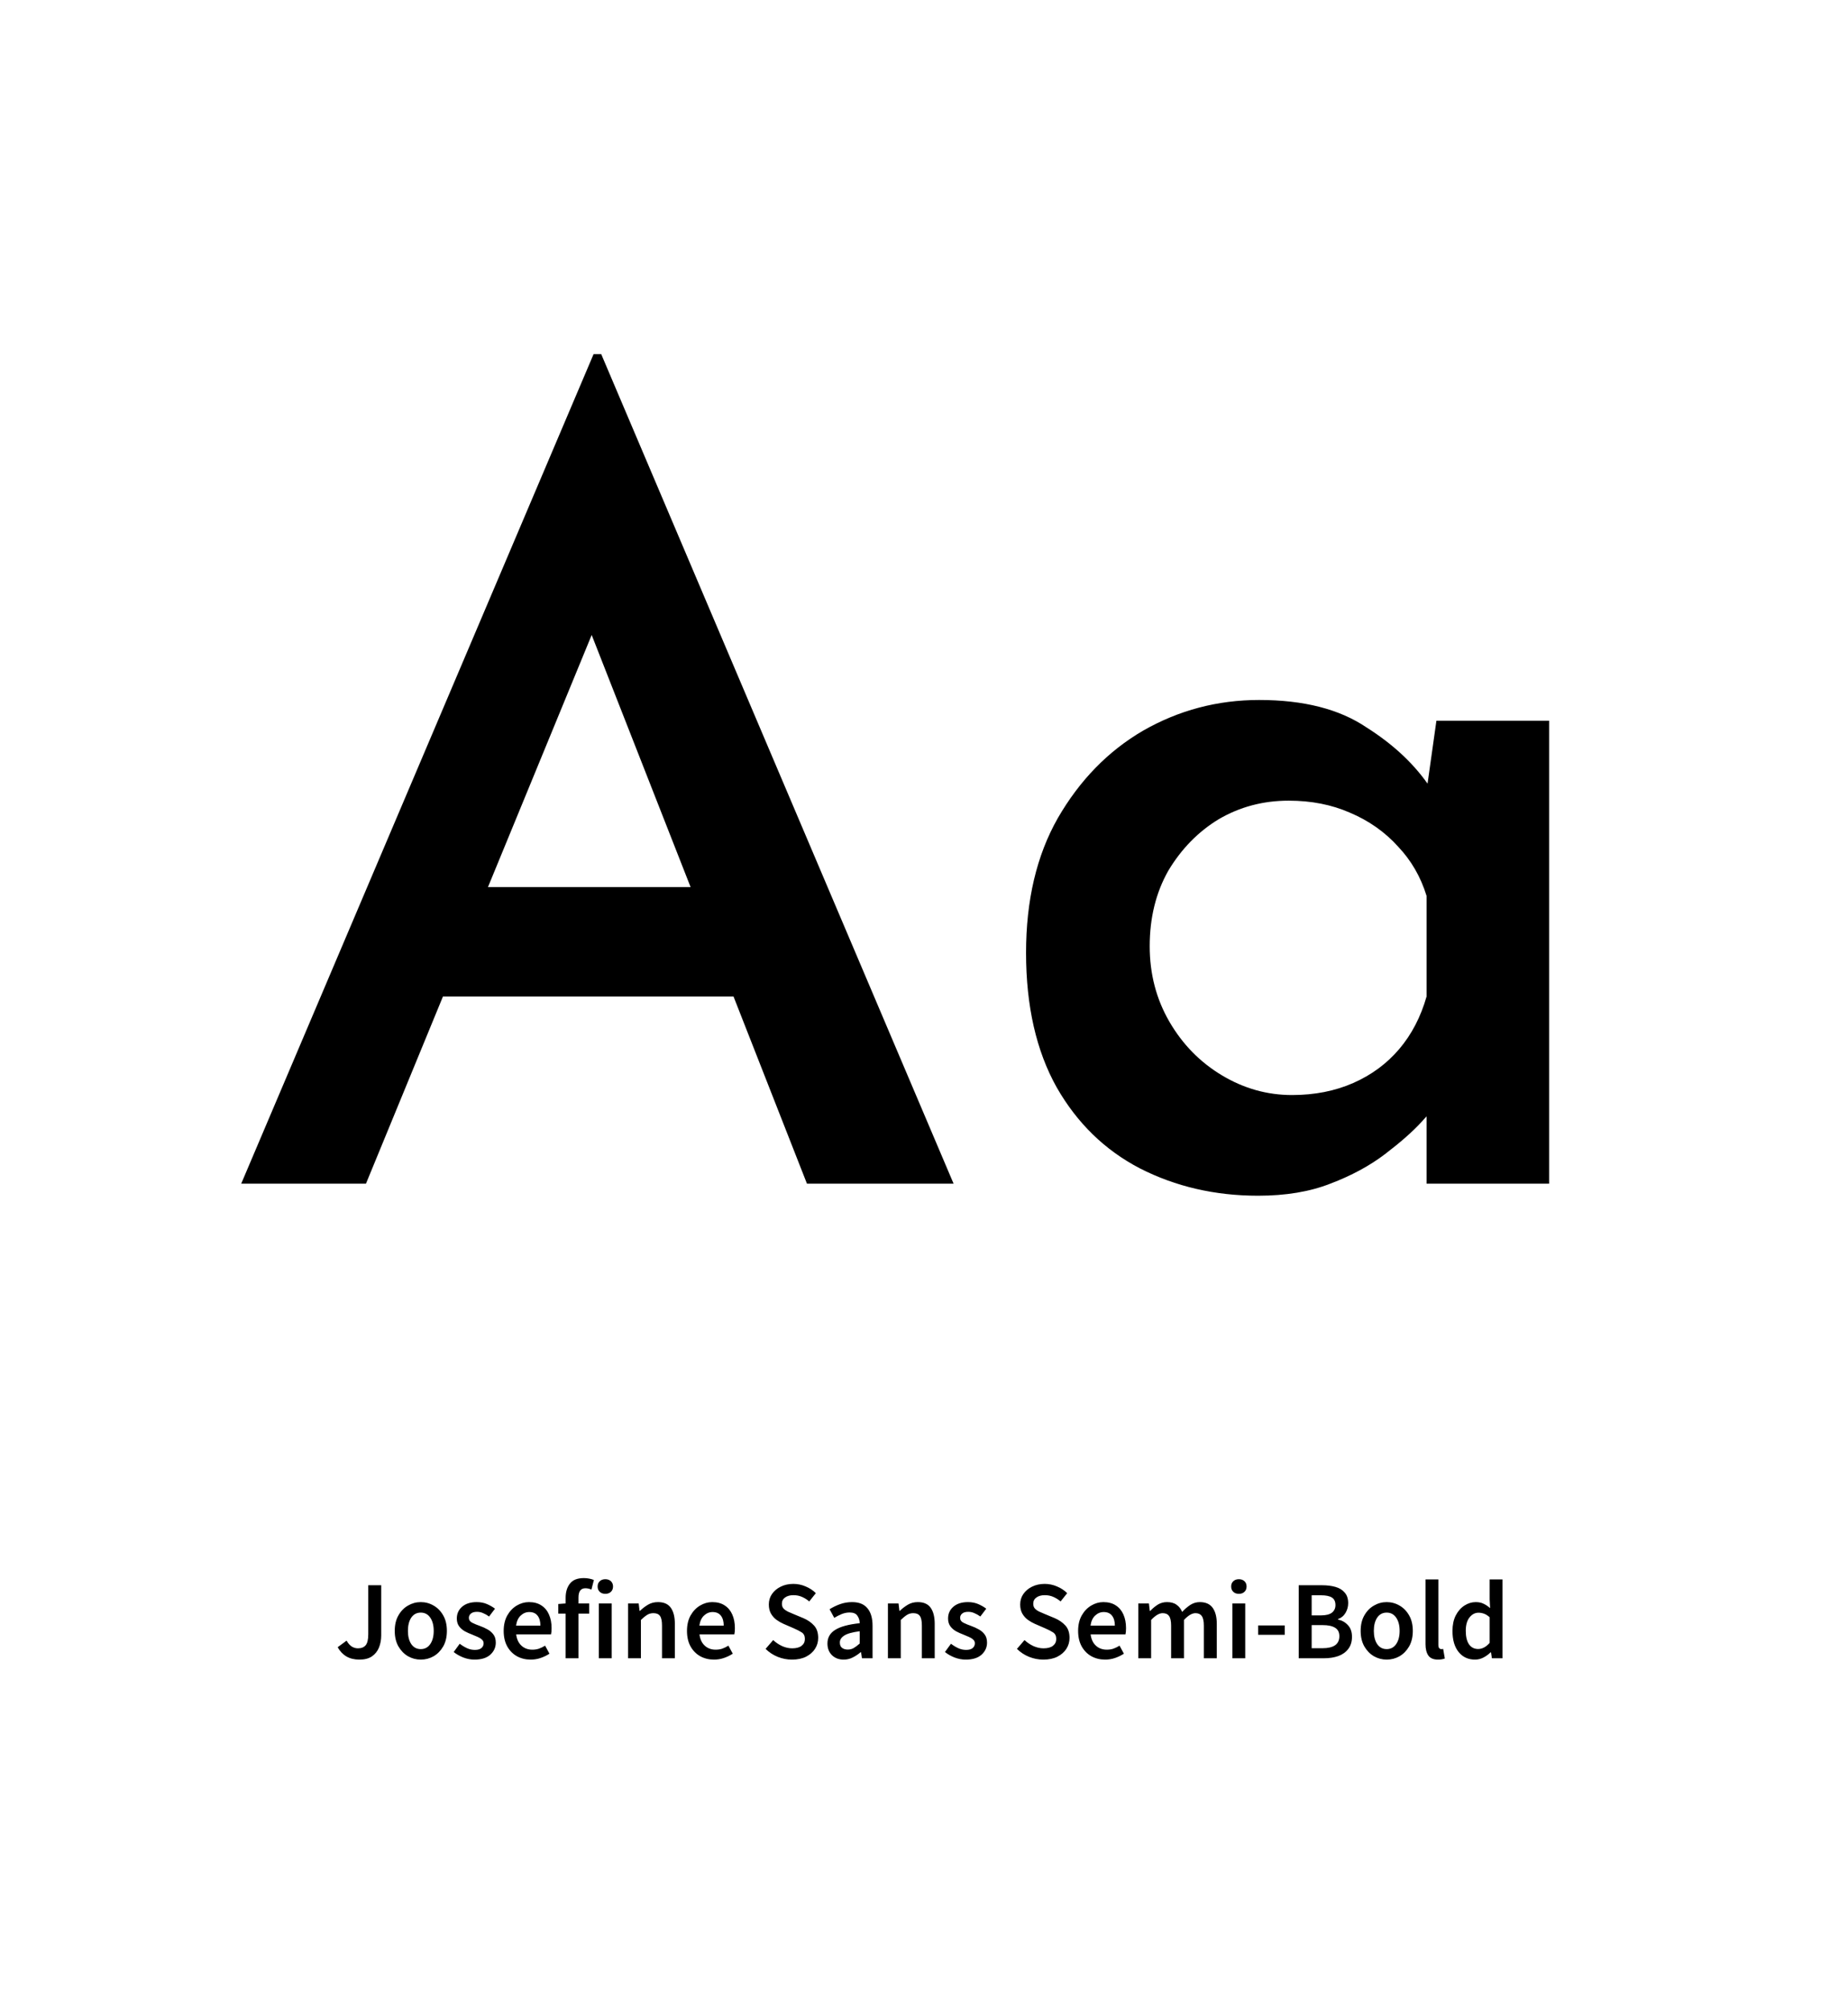 <svg xmlns="http://www.w3.org/2000/svg" fill="none" viewBox="0 0 331 360" height="360" width="331">
<g filter="url(#filter0_d_168_515)">
<rect fill="white" rx="16" height="336" width="307" y="12" x="12"></rect>
<path fill="black" d="M43.204 212L106.316 63.432H107.688L170.8 212H144.536L100.24 99.104L116.508 88.128L65.548 212H43.204ZM82.796 158.884H131.6L139.44 178.484H75.936L82.796 158.884ZM225.331 214.156C217.622 214.156 210.566 212.523 204.163 209.256C197.891 205.989 192.926 201.155 189.267 194.752C185.608 188.219 183.779 180.183 183.779 170.644C183.779 161.236 185.674 153.2 189.463 146.536C193.383 139.741 198.479 134.515 204.751 130.856C211.154 127.197 218.079 125.368 225.527 125.368C233.498 125.368 239.9 127.001 244.735 130.268C249.7 133.404 253.555 137.063 256.299 141.244L255.123 144.38L257.279 129.092H277.467V212H255.515V191.812L257.671 197.104C257.279 197.888 256.234 199.195 254.535 201.024C252.967 202.723 250.811 204.617 248.067 206.708C245.323 208.799 242.056 210.563 238.267 212C234.608 213.437 230.296 214.156 225.331 214.156ZM231.407 196.124C235.458 196.124 239.116 195.405 242.383 193.968C245.65 192.531 248.394 190.505 250.615 187.892C252.836 185.279 254.47 182.143 255.515 178.484V160.452C254.47 157.055 252.771 154.115 250.419 151.632C248.067 149.019 245.192 146.993 241.795 145.556C238.528 144.119 234.87 143.4 230.819 143.4C226.246 143.4 222.064 144.511 218.275 146.732C214.616 148.953 211.611 152.024 209.259 155.944C207.038 159.864 205.927 164.372 205.927 169.468C205.927 174.433 207.103 178.941 209.455 182.992C211.807 187.043 214.943 190.244 218.863 192.596C222.783 194.948 226.964 196.124 231.407 196.124Z"></path>
<path fill="black" d="M64.38 297.24C63.473 297.24 62.7 297.053 62.06 296.68C61.42 296.307 60.893 295.753 60.48 295.02L62.08 293.84C62.347 294.32 62.653 294.673 63 294.9C63.347 295.113 63.72 295.22 64.12 295.22C64.733 295.22 65.193 295.033 65.5 294.66C65.807 294.287 65.96 293.633 65.96 292.7V283.92H68.28V292.9C68.28 293.687 68.147 294.413 67.88 295.08C67.613 295.733 67.193 296.26 66.62 296.66C66.047 297.047 65.3 297.24 64.38 297.24ZM75.363 297.24C74.549 297.24 73.79 297.04 73.083 296.64C72.376 296.227 71.803 295.64 71.363 294.88C70.923 294.107 70.703 293.18 70.703 292.1C70.703 291.007 70.923 290.08 71.363 289.32C71.803 288.547 72.376 287.96 73.083 287.56C73.79 287.147 74.549 286.94 75.363 286.94C76.189 286.94 76.956 287.147 77.663 287.56C78.37 287.96 78.943 288.547 79.383 289.32C79.823 290.08 80.043 291.007 80.043 292.1C80.043 293.18 79.823 294.107 79.383 294.88C78.943 295.64 78.37 296.227 77.663 296.64C76.956 297.04 76.189 297.24 75.363 297.24ZM75.363 295.36C76.083 295.36 76.65 295.06 77.063 294.46C77.476 293.86 77.683 293.073 77.683 292.1C77.683 291.113 77.476 290.32 77.063 289.72C76.65 289.12 76.083 288.82 75.363 288.82C74.643 288.82 74.076 289.12 73.663 289.72C73.263 290.32 73.063 291.113 73.063 292.1C73.063 293.073 73.263 293.86 73.663 294.46C74.076 295.06 74.643 295.36 75.363 295.36ZM84.981 297.24C84.315 297.24 83.648 297.113 82.981 296.86C82.315 296.593 81.741 296.267 81.261 295.88L82.341 294.4C82.781 294.733 83.221 295 83.661 295.2C84.101 295.4 84.568 295.5 85.061 295.5C85.595 295.5 85.988 295.387 86.241 295.16C86.495 294.933 86.621 294.653 86.621 294.32C86.621 294.04 86.515 293.813 86.301 293.64C86.101 293.453 85.841 293.293 85.521 293.16C85.201 293.013 84.868 292.873 84.521 292.74C84.095 292.58 83.668 292.387 83.241 292.16C82.828 291.92 82.488 291.62 82.221 291.26C81.955 290.887 81.821 290.427 81.821 289.88C81.821 289.013 82.141 288.307 82.781 287.76C83.421 287.213 84.288 286.94 85.381 286.94C86.075 286.94 86.695 287.06 87.241 287.3C87.788 287.54 88.261 287.813 88.661 288.12L87.601 289.52C87.255 289.267 86.901 289.067 86.541 288.92C86.195 288.76 85.828 288.68 85.441 288.68C84.948 288.68 84.581 288.787 84.341 289C84.101 289.2 83.981 289.453 83.981 289.76C83.981 290.147 84.181 290.44 84.581 290.64C84.981 290.84 85.448 291.033 85.981 291.22C86.435 291.38 86.875 291.58 87.301 291.82C87.728 292.047 88.081 292.347 88.361 292.72C88.655 293.093 88.801 293.587 88.801 294.2C88.801 295.04 88.475 295.76 87.821 296.36C87.168 296.947 86.221 297.24 84.981 297.24ZM95.055 297.24C94.148 297.24 93.328 297.04 92.594 296.64C91.861 296.227 91.281 295.64 90.855 294.88C90.428 294.107 90.215 293.18 90.215 292.1C90.215 291.033 90.428 290.113 90.855 289.34C91.294 288.567 91.861 287.973 92.555 287.56C93.248 287.147 93.975 286.94 94.734 286.94C95.628 286.94 96.374 287.14 96.975 287.54C97.575 287.927 98.028 288.473 98.335 289.18C98.641 289.873 98.794 290.68 98.794 291.6C98.794 292.08 98.761 292.453 98.695 292.72H92.454C92.561 293.587 92.874 294.26 93.394 294.74C93.915 295.22 94.568 295.46 95.355 295.46C95.781 295.46 96.174 295.4 96.534 295.28C96.908 295.147 97.275 294.967 97.635 294.74L98.415 296.18C97.948 296.487 97.428 296.74 96.855 296.94C96.281 297.14 95.681 297.24 95.055 297.24ZM92.434 291.16H96.794C96.794 290.4 96.628 289.807 96.294 289.38C95.961 288.94 95.461 288.72 94.794 288.72C94.221 288.72 93.708 288.933 93.254 289.36C92.814 289.773 92.541 290.373 92.434 291.16ZM101.313 297V289H99.993V287.28L101.313 287.18V286.16C101.313 285.133 101.566 284.293 102.073 283.64C102.58 282.973 103.413 282.64 104.573 282.64C104.92 282.64 105.253 282.673 105.573 282.74C105.893 282.807 106.16 282.887 106.373 282.98L105.933 284.7C105.573 284.54 105.213 284.46 104.853 284.46C104.026 284.46 103.613 285.013 103.613 286.12V287.18H105.533V289H103.613V297H101.313ZM107.261 297V287.18H109.561V297H107.261ZM108.421 285.46C108.007 285.46 107.674 285.34 107.421 285.1C107.167 284.86 107.041 284.54 107.041 284.14C107.041 283.753 107.167 283.44 107.421 283.2C107.674 282.96 108.007 282.84 108.421 282.84C108.834 282.84 109.167 282.96 109.421 283.2C109.674 283.44 109.801 283.753 109.801 284.14C109.801 284.54 109.674 284.86 109.421 285.1C109.167 285.34 108.834 285.46 108.421 285.46ZM112.495 297V287.18H114.395L114.555 288.5H114.635C115.075 288.073 115.555 287.707 116.075 287.4C116.595 287.093 117.188 286.94 117.855 286.94C118.908 286.94 119.675 287.28 120.155 287.96C120.635 288.64 120.875 289.6 120.875 290.84V297H118.575V291.14C118.575 290.327 118.455 289.753 118.215 289.42C117.975 289.087 117.582 288.92 117.035 288.92C116.608 288.92 116.228 289.027 115.895 289.24C115.575 289.44 115.208 289.74 114.795 290.14V297H112.495ZM127.887 297.24C126.98 297.24 126.16 297.04 125.427 296.64C124.693 296.227 124.113 295.64 123.687 294.88C123.26 294.107 123.047 293.18 123.047 292.1C123.047 291.033 123.26 290.113 123.687 289.34C124.127 288.567 124.693 287.973 125.387 287.56C126.08 287.147 126.807 286.94 127.567 286.94C128.46 286.94 129.207 287.14 129.807 287.54C130.407 287.927 130.86 288.473 131.167 289.18C131.473 289.873 131.627 290.68 131.627 291.6C131.627 292.08 131.593 292.453 131.527 292.72H125.287C125.393 293.587 125.707 294.26 126.227 294.74C126.747 295.22 127.4 295.46 128.187 295.46C128.613 295.46 129.007 295.4 129.367 295.28C129.74 295.147 130.107 294.967 130.467 294.74L131.247 296.18C130.78 296.487 130.26 296.74 129.687 296.94C129.113 297.14 128.513 297.24 127.887 297.24ZM125.267 291.16H129.627C129.627 290.4 129.46 289.807 129.127 289.38C128.793 288.94 128.293 288.72 127.627 288.72C127.053 288.72 126.54 288.933 126.087 289.36C125.647 289.773 125.373 290.373 125.267 291.16ZM141.847 297.24C140.967 297.24 140.114 297.073 139.287 296.74C138.474 296.407 137.754 295.933 137.127 295.32L138.487 293.74C138.954 294.18 139.487 294.54 140.087 294.82C140.687 295.087 141.287 295.22 141.887 295.22C142.634 295.22 143.201 295.067 143.587 294.76C143.974 294.453 144.167 294.047 144.167 293.54C144.167 292.993 143.974 292.6 143.587 292.36C143.214 292.12 142.734 291.873 142.147 291.62L140.347 290.84C139.921 290.653 139.501 290.413 139.087 290.12C138.687 289.827 138.354 289.453 138.087 289C137.834 288.547 137.707 288 137.707 287.36C137.707 286.667 137.894 286.047 138.267 285.5C138.654 284.94 139.174 284.5 139.827 284.18C140.494 283.847 141.254 283.68 142.107 283.68C142.867 283.68 143.601 283.833 144.307 284.14C145.014 284.433 145.621 284.833 146.127 285.34L144.947 286.82C144.534 286.473 144.094 286.2 143.627 286C143.174 285.8 142.667 285.7 142.107 285.7C141.494 285.7 140.994 285.84 140.607 286.12C140.234 286.387 140.047 286.76 140.047 287.24C140.047 287.573 140.141 287.853 140.327 288.08C140.527 288.293 140.787 288.48 141.107 288.64C141.427 288.787 141.767 288.933 142.127 289.08L143.907 289.82C144.681 290.153 145.314 290.593 145.807 291.14C146.301 291.673 146.547 292.413 146.547 293.36C146.547 294.067 146.361 294.713 145.987 295.3C145.614 295.887 145.074 296.36 144.367 296.72C143.674 297.067 142.834 297.24 141.847 297.24ZM151.106 297.24C150.252 297.24 149.552 296.973 149.006 296.44C148.472 295.907 148.206 295.213 148.206 294.36C148.206 293.307 148.666 292.493 149.586 291.92C150.506 291.333 151.972 290.933 153.986 290.72C153.972 290.2 153.832 289.753 153.566 289.38C153.312 288.993 152.852 288.8 152.186 288.8C151.706 288.8 151.232 288.893 150.766 289.08C150.312 289.267 149.866 289.493 149.426 289.76L148.586 288.22C149.132 287.873 149.746 287.573 150.426 287.32C151.119 287.067 151.852 286.94 152.626 286.94C153.852 286.94 154.766 287.307 155.366 288.04C155.979 288.76 156.286 289.807 156.286 291.18V297H154.386L154.226 295.92H154.146C153.706 296.293 153.232 296.607 152.726 296.86C152.232 297.113 151.692 297.24 151.106 297.24ZM151.846 295.44C152.246 295.44 152.606 295.347 152.926 295.16C153.259 294.96 153.612 294.693 153.986 294.36V292.16C152.652 292.333 151.726 292.593 151.206 292.94C150.686 293.273 150.426 293.687 150.426 294.18C150.426 294.62 150.559 294.94 150.826 295.14C151.092 295.34 151.432 295.44 151.846 295.44ZM159.038 297V287.18H160.938L161.098 288.5H161.178C161.618 288.073 162.098 287.707 162.618 287.4C163.138 287.093 163.731 286.94 164.398 286.94C165.451 286.94 166.218 287.28 166.698 287.96C167.178 288.64 167.418 289.6 167.418 290.84V297H165.118V291.14C165.118 290.327 164.998 289.753 164.758 289.42C164.518 289.087 164.125 288.92 163.578 288.92C163.151 288.92 162.771 289.027 162.438 289.24C162.118 289.44 161.751 289.74 161.338 290.14V297H159.038ZM172.97 297.24C172.303 297.24 171.636 297.113 170.97 296.86C170.303 296.593 169.73 296.267 169.25 295.88L170.33 294.4C170.77 294.733 171.21 295 171.65 295.2C172.09 295.4 172.556 295.5 173.05 295.5C173.583 295.5 173.976 295.387 174.23 295.16C174.483 294.933 174.61 294.653 174.61 294.32C174.61 294.04 174.503 293.813 174.29 293.64C174.09 293.453 173.83 293.293 173.51 293.16C173.19 293.013 172.856 292.873 172.51 292.74C172.083 292.58 171.656 292.387 171.23 292.16C170.816 291.92 170.476 291.62 170.21 291.26C169.943 290.887 169.81 290.427 169.81 289.88C169.81 289.013 170.13 288.307 170.77 287.76C171.41 287.213 172.276 286.94 173.37 286.94C174.063 286.94 174.683 287.06 175.23 287.3C175.776 287.54 176.25 287.813 176.65 288.12L175.59 289.52C175.243 289.267 174.89 289.067 174.53 288.92C174.183 288.76 173.816 288.68 173.43 288.68C172.936 288.68 172.57 288.787 172.33 289C172.09 289.2 171.97 289.453 171.97 289.76C171.97 290.147 172.17 290.44 172.57 290.64C172.97 290.84 173.436 291.033 173.97 291.22C174.423 291.38 174.863 291.58 175.29 291.82C175.716 292.047 176.07 292.347 176.35 292.72C176.643 293.093 176.79 293.587 176.79 294.2C176.79 295.04 176.463 295.76 175.81 296.36C175.156 296.947 174.21 297.24 172.97 297.24ZM186.867 297.24C185.987 297.24 185.133 297.073 184.307 296.74C183.493 296.407 182.773 295.933 182.147 295.32L183.507 293.74C183.973 294.18 184.507 294.54 185.107 294.82C185.707 295.087 186.307 295.22 186.907 295.22C187.653 295.22 188.22 295.067 188.607 294.76C188.993 294.453 189.187 294.047 189.187 293.54C189.187 292.993 188.993 292.6 188.607 292.36C188.233 292.12 187.753 291.873 187.167 291.62L185.367 290.84C184.94 290.653 184.52 290.413 184.107 290.12C183.707 289.827 183.373 289.453 183.107 289C182.853 288.547 182.727 288 182.727 287.36C182.727 286.667 182.913 286.047 183.287 285.5C183.673 284.94 184.193 284.5 184.847 284.18C185.513 283.847 186.273 283.68 187.127 283.68C187.887 283.68 188.62 283.833 189.327 284.14C190.033 284.433 190.64 284.833 191.147 285.34L189.967 286.82C189.553 286.473 189.113 286.2 188.647 286C188.193 285.8 187.687 285.7 187.127 285.7C186.513 285.7 186.013 285.84 185.627 286.12C185.253 286.387 185.067 286.76 185.067 287.24C185.067 287.573 185.16 287.853 185.347 288.08C185.547 288.293 185.807 288.48 186.127 288.64C186.447 288.787 186.787 288.933 187.147 289.08L188.927 289.82C189.7 290.153 190.333 290.593 190.827 291.14C191.32 291.673 191.567 292.413 191.567 293.36C191.567 294.067 191.38 294.713 191.007 295.3C190.633 295.887 190.093 296.36 189.387 296.72C188.693 297.067 187.853 297.24 186.867 297.24ZM197.945 297.24C197.038 297.24 196.218 297.04 195.485 296.64C194.752 296.227 194.172 295.64 193.745 294.88C193.318 294.107 193.105 293.18 193.105 292.1C193.105 291.033 193.318 290.113 193.745 289.34C194.185 288.567 194.752 287.973 195.445 287.56C196.138 287.147 196.865 286.94 197.625 286.94C198.518 286.94 199.265 287.14 199.865 287.54C200.465 287.927 200.918 288.473 201.225 289.18C201.532 289.873 201.685 290.68 201.685 291.6C201.685 292.08 201.652 292.453 201.585 292.72H195.345C195.452 293.587 195.765 294.26 196.285 294.74C196.805 295.22 197.458 295.46 198.245 295.46C198.672 295.46 199.065 295.4 199.425 295.28C199.798 295.147 200.165 294.967 200.525 294.74L201.305 296.18C200.838 296.487 200.318 296.74 199.745 296.94C199.172 297.14 198.572 297.24 197.945 297.24ZM195.325 291.16H199.685C199.685 290.4 199.518 289.807 199.185 289.38C198.852 288.94 198.352 288.72 197.685 288.72C197.112 288.72 196.598 288.933 196.145 289.36C195.705 289.773 195.432 290.373 195.325 291.16ZM203.882 297V287.18H205.782L205.942 288.52H206.022C206.435 288.08 206.882 287.707 207.362 287.4C207.855 287.093 208.409 286.94 209.022 286.94C209.742 286.94 210.315 287.1 210.742 287.42C211.182 287.727 211.515 288.153 211.742 288.7C212.209 288.193 212.695 287.773 213.202 287.44C213.722 287.107 214.289 286.94 214.902 286.94C215.942 286.94 216.709 287.28 217.202 287.96C217.695 288.64 217.942 289.6 217.942 290.84V297H215.622V291.14C215.622 290.327 215.495 289.753 215.242 289.42C215.002 289.087 214.629 288.92 214.122 288.92C213.509 288.92 212.822 289.327 212.062 290.14V297H209.762V291.14C209.762 290.327 209.635 289.753 209.382 289.42C209.142 289.087 208.762 288.92 208.242 288.92C207.629 288.92 206.942 289.327 206.182 290.14V297H203.882ZM220.737 297V287.18H223.037V297H220.737ZM221.897 285.46C221.484 285.46 221.151 285.34 220.897 285.1C220.644 284.86 220.517 284.54 220.517 284.14C220.517 283.753 220.644 283.44 220.897 283.2C221.151 282.96 221.484 282.84 221.897 282.84C222.311 282.84 222.644 282.96 222.897 283.2C223.151 283.44 223.277 283.753 223.277 284.14C223.277 284.54 223.151 284.86 222.897 285.1C222.644 285.34 222.311 285.46 221.897 285.46ZM225.352 292.8V291.12H230.112V292.8H225.352ZM232.617 297V283.92H236.797C237.704 283.92 238.504 284.02 239.197 284.22C239.904 284.42 240.457 284.76 240.857 285.24C241.27 285.707 241.477 286.34 241.477 287.14C241.477 287.753 241.317 288.333 240.997 288.88C240.677 289.413 240.23 289.78 239.657 289.98V290.06C240.377 290.22 240.97 290.56 241.437 291.08C241.917 291.587 242.157 292.28 242.157 293.16C242.157 294.027 241.937 294.747 241.497 295.32C241.07 295.893 240.477 296.32 239.717 296.6C238.957 296.867 238.097 297 237.137 297H232.617ZM234.937 289.32H236.597C237.504 289.32 238.164 289.153 238.577 288.82C238.99 288.487 239.197 288.04 239.197 287.48C239.197 286.84 238.984 286.387 238.557 286.12C238.13 285.853 237.49 285.72 236.637 285.72H234.937V289.32ZM234.937 295.2H236.897C237.857 295.2 238.597 295.027 239.117 294.68C239.637 294.32 239.897 293.773 239.897 293.04C239.897 292.347 239.644 291.847 239.137 291.54C238.63 291.22 237.884 291.06 236.897 291.06H234.937V295.2ZM248.371 297.24C247.557 297.24 246.797 297.04 246.091 296.64C245.384 296.227 244.811 295.64 244.371 294.88C243.931 294.107 243.711 293.18 243.711 292.1C243.711 291.007 243.931 290.08 244.371 289.32C244.811 288.547 245.384 287.96 246.091 287.56C246.797 287.147 247.557 286.94 248.371 286.94C249.197 286.94 249.964 287.147 250.671 287.56C251.377 287.96 251.951 288.547 252.391 289.32C252.831 290.08 253.051 291.007 253.051 292.1C253.051 293.18 252.831 294.107 252.391 294.88C251.951 295.64 251.377 296.227 250.671 296.64C249.964 297.04 249.197 297.24 248.371 297.24ZM248.371 295.36C249.091 295.36 249.657 295.06 250.071 294.46C250.484 293.86 250.691 293.073 250.691 292.1C250.691 291.113 250.484 290.32 250.071 289.72C249.657 289.12 249.091 288.82 248.371 288.82C247.651 288.82 247.084 289.12 246.671 289.72C246.271 290.32 246.071 291.113 246.071 292.1C246.071 293.073 246.271 293.86 246.671 294.46C247.084 295.06 247.651 295.36 248.371 295.36ZM257.567 297.24C256.754 297.24 256.174 296.993 255.827 296.5C255.494 296.007 255.327 295.333 255.327 294.48V282.88H257.627V294.6C257.627 294.88 257.681 295.08 257.787 295.2C257.894 295.307 258.007 295.36 258.127 295.36C258.181 295.36 258.227 295.36 258.267 295.36C258.321 295.347 258.394 295.333 258.487 295.32L258.787 297.04C258.654 297.093 258.481 297.14 258.267 297.18C258.067 297.22 257.834 297.24 257.567 297.24ZM264.197 297.24C262.97 297.24 261.99 296.787 261.257 295.88C260.524 294.973 260.157 293.713 260.157 292.1C260.157 291.033 260.35 290.113 260.737 289.34C261.137 288.567 261.657 287.973 262.297 287.56C262.937 287.147 263.61 286.94 264.317 286.94C264.877 286.94 265.35 287.04 265.737 287.24C266.137 287.427 266.524 287.687 266.897 288.02L266.817 286.44V282.88H269.117V297H267.217L267.057 295.94H266.977C266.617 296.3 266.197 296.607 265.717 296.86C265.237 297.113 264.73 297.24 264.197 297.24ZM264.757 295.34C265.49 295.34 266.177 294.973 266.817 294.24V289.66C266.484 289.353 266.15 289.14 265.817 289.02C265.484 288.9 265.15 288.84 264.817 288.84C264.19 288.84 263.65 289.127 263.197 289.7C262.757 290.26 262.537 291.053 262.537 292.08C262.537 293.133 262.73 293.94 263.117 294.5C263.504 295.06 264.05 295.34 264.757 295.34Z"></path>
</g>
<defs>
<filter color-interpolation-filters="sRGB" filterUnits="userSpaceOnUse" height="360" width="331" y="0" x="0" id="filter0_d_168_515">
<feFlood result="BackgroundImageFix" flood-opacity="0"></feFlood>
<feColorMatrix result="hardAlpha" values="0 0 0 0 0 0 0 0 0 0 0 0 0 0 0 0 0 0 127 0" type="matrix" in="SourceAlpha"></feColorMatrix>
<feMorphology result="effect1_dropShadow_168_515" in="SourceAlpha" operator="dilate" radius="4"></feMorphology>
<feOffset></feOffset>
<feGaussianBlur stdDeviation="4"></feGaussianBlur>
<feComposite operator="out" in2="hardAlpha"></feComposite>
<feColorMatrix values="0 0 0 0 0 0 0 0 0 0 0 0 0 0 0 0 0 0 0.1 0" type="matrix"></feColorMatrix>
<feBlend result="effect1_dropShadow_168_515" in2="BackgroundImageFix" mode="normal"></feBlend>
<feBlend result="shape" in2="effect1_dropShadow_168_515" in="SourceGraphic" mode="normal"></feBlend>
</filter>
</defs>
</svg>
